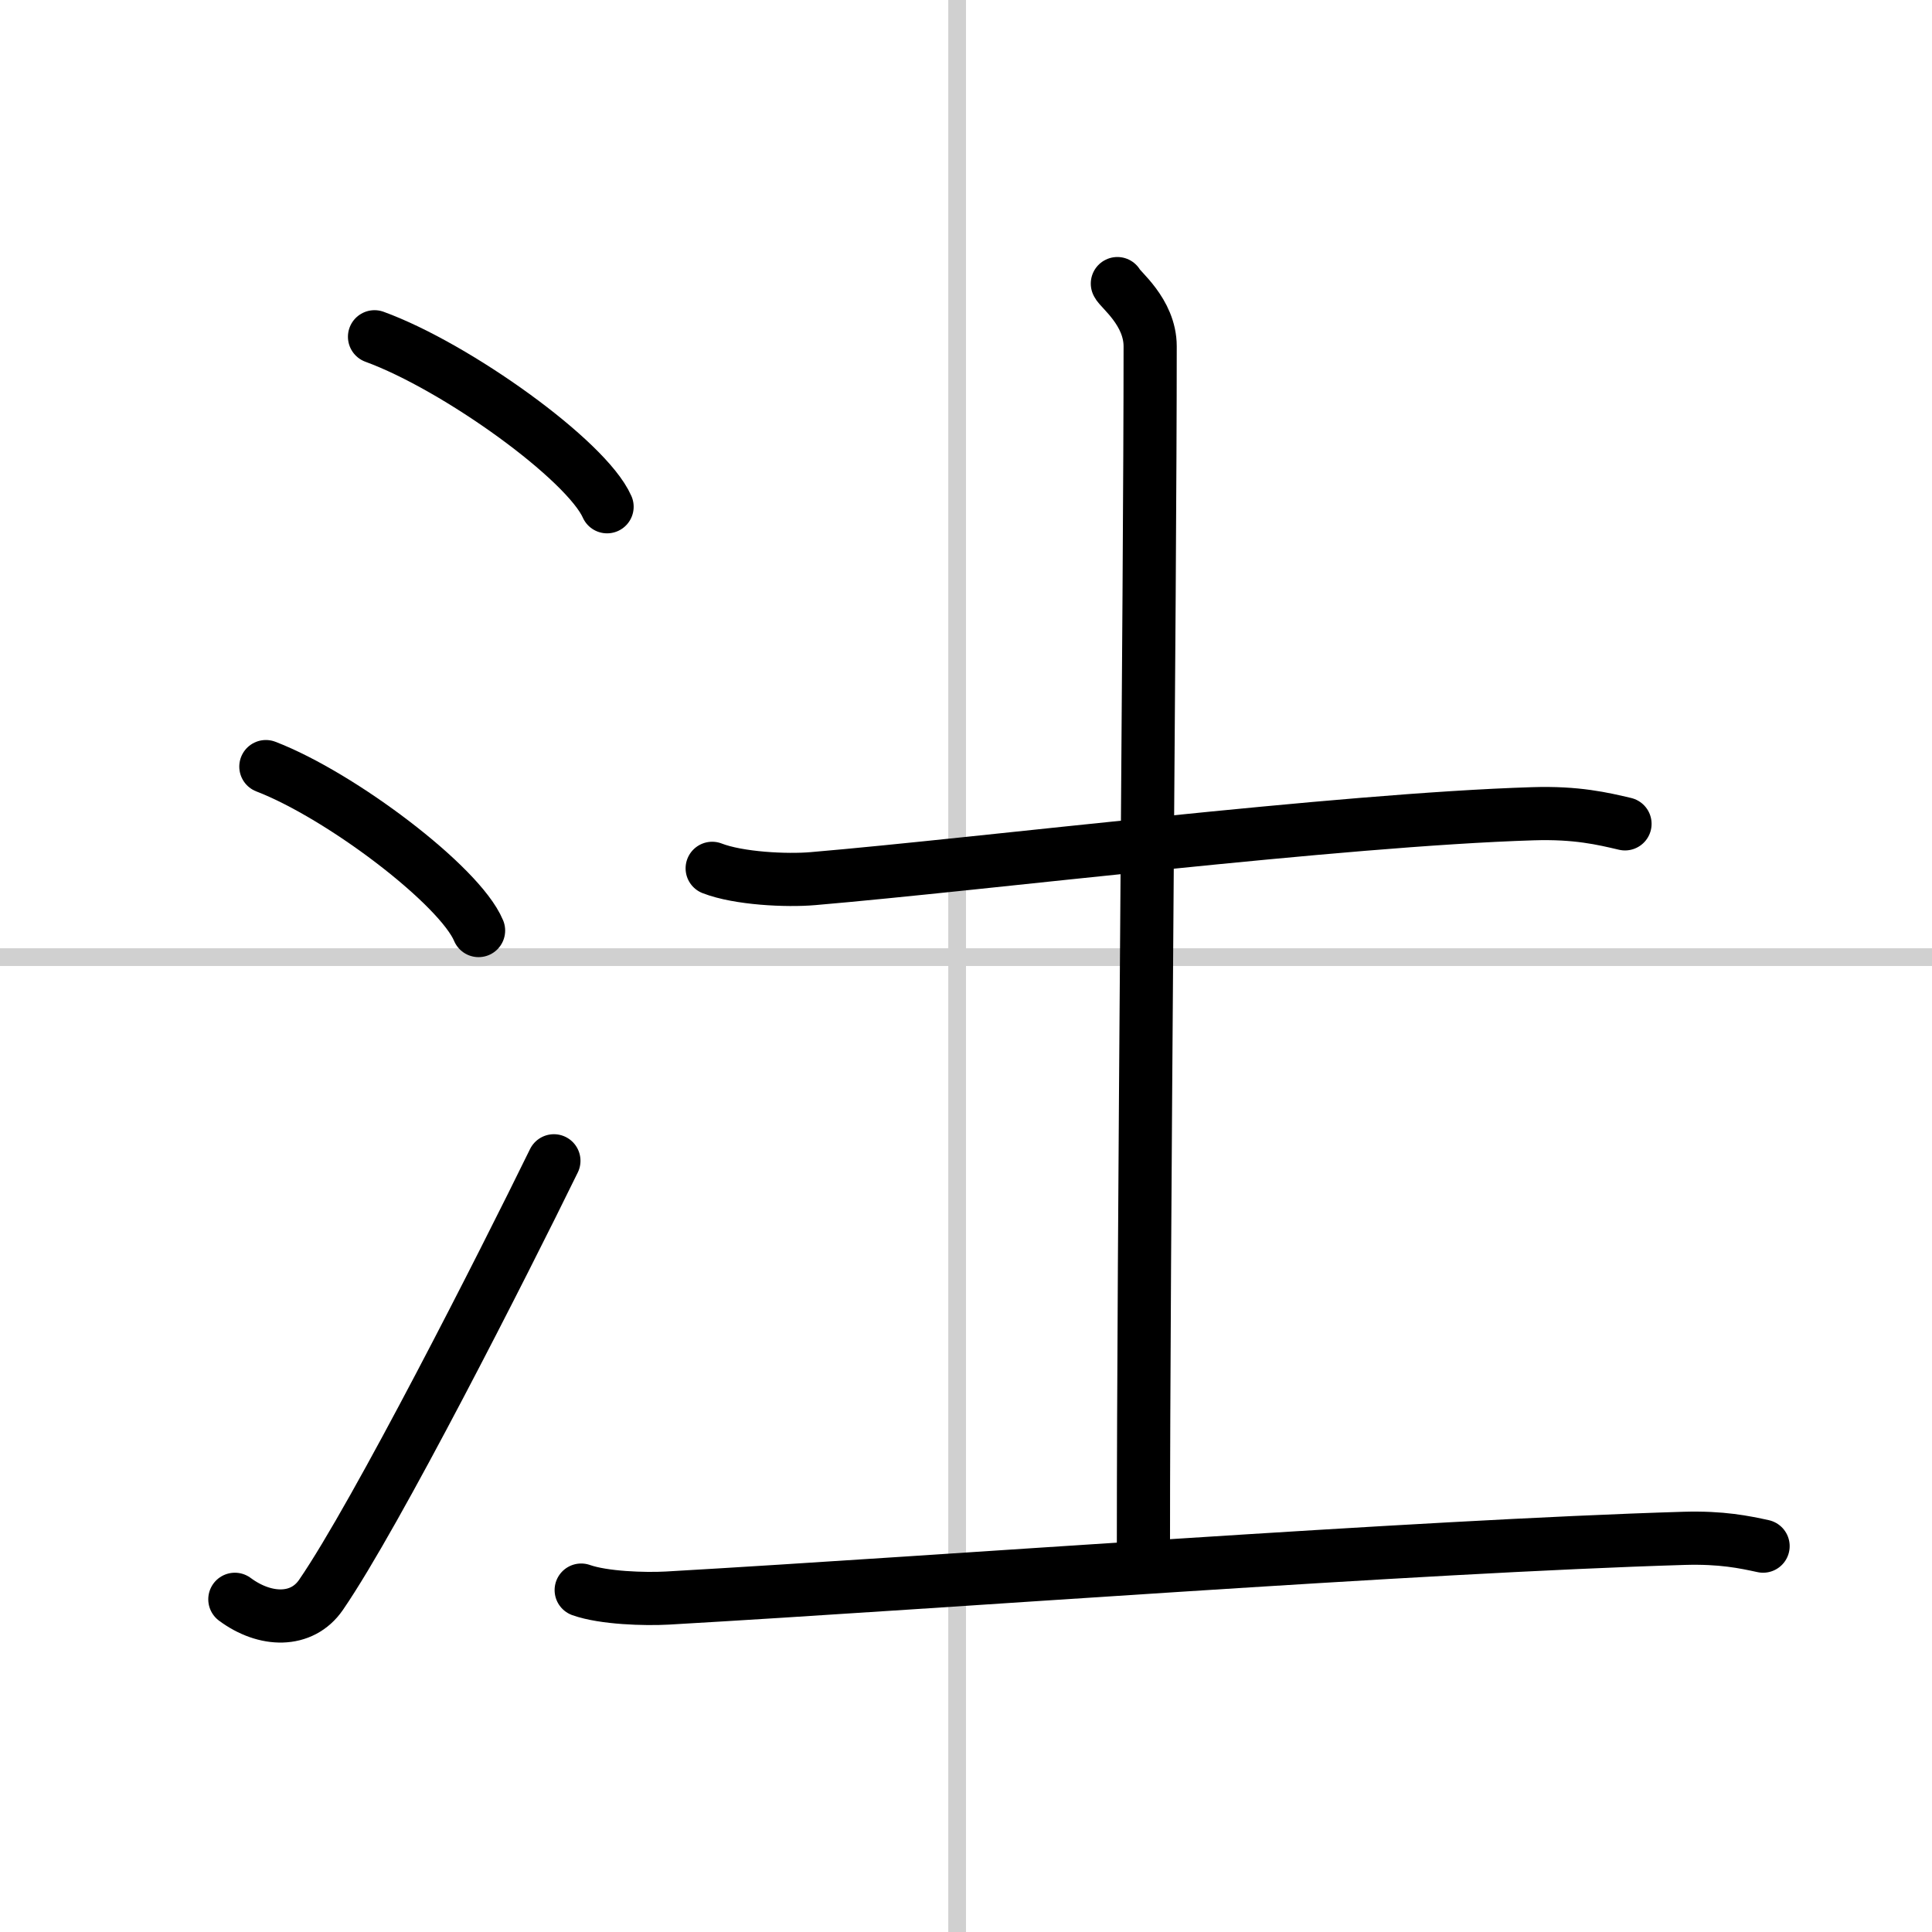 <svg width="400" height="400" viewBox="0 0 109 109" xmlns="http://www.w3.org/2000/svg"><rect x="0" y="0" width="109" height="109" fill="#808080" stroke="none"/><g fill="none" stroke="#000" stroke-linecap="round" stroke-linejoin="round" stroke-width="3"><rect width="100%" height="100%" fill="#fff" stroke="#fff"/><line x1="54" x2="54" y2="109" stroke="#d0d0d0" stroke-width="1"/><line x2="109" y1="54" y2="54" stroke="#d0d0d0" stroke-width="1"/><path d="m21.13 19c4.63 1.69 11.96 6.96 13.12 9.59"/><path d="m15 43.25c4.24 1.63 10.94 6.71 12 9.25"/><path d="m13.25 90.23c1.71 1.27 3.78 1.32 4.86-0.25 3.14-4.57 10.29-18.66 13.14-24.49"/><path d="m40.18 48.99c1.49 0.58 4.21 0.71 5.69 0.58 9.62-0.82 29.62-3.32 40.61-3.66 2.48-0.08 3.96 0.28 5.2 0.57"/><path d="m63.04 16c0.12 0.31 1.85 1.59 1.85 3.54 0 13.91-0.38 50.48-0.38 67.7"/><path d="m32.79 89.71c1.27 0.45 3.59 0.52 4.86 0.45 15.85-0.91 42.1-2.91 57.38-3.37 2.11-0.06 3.38 0.21 4.44 0.44"/></g></svg>
